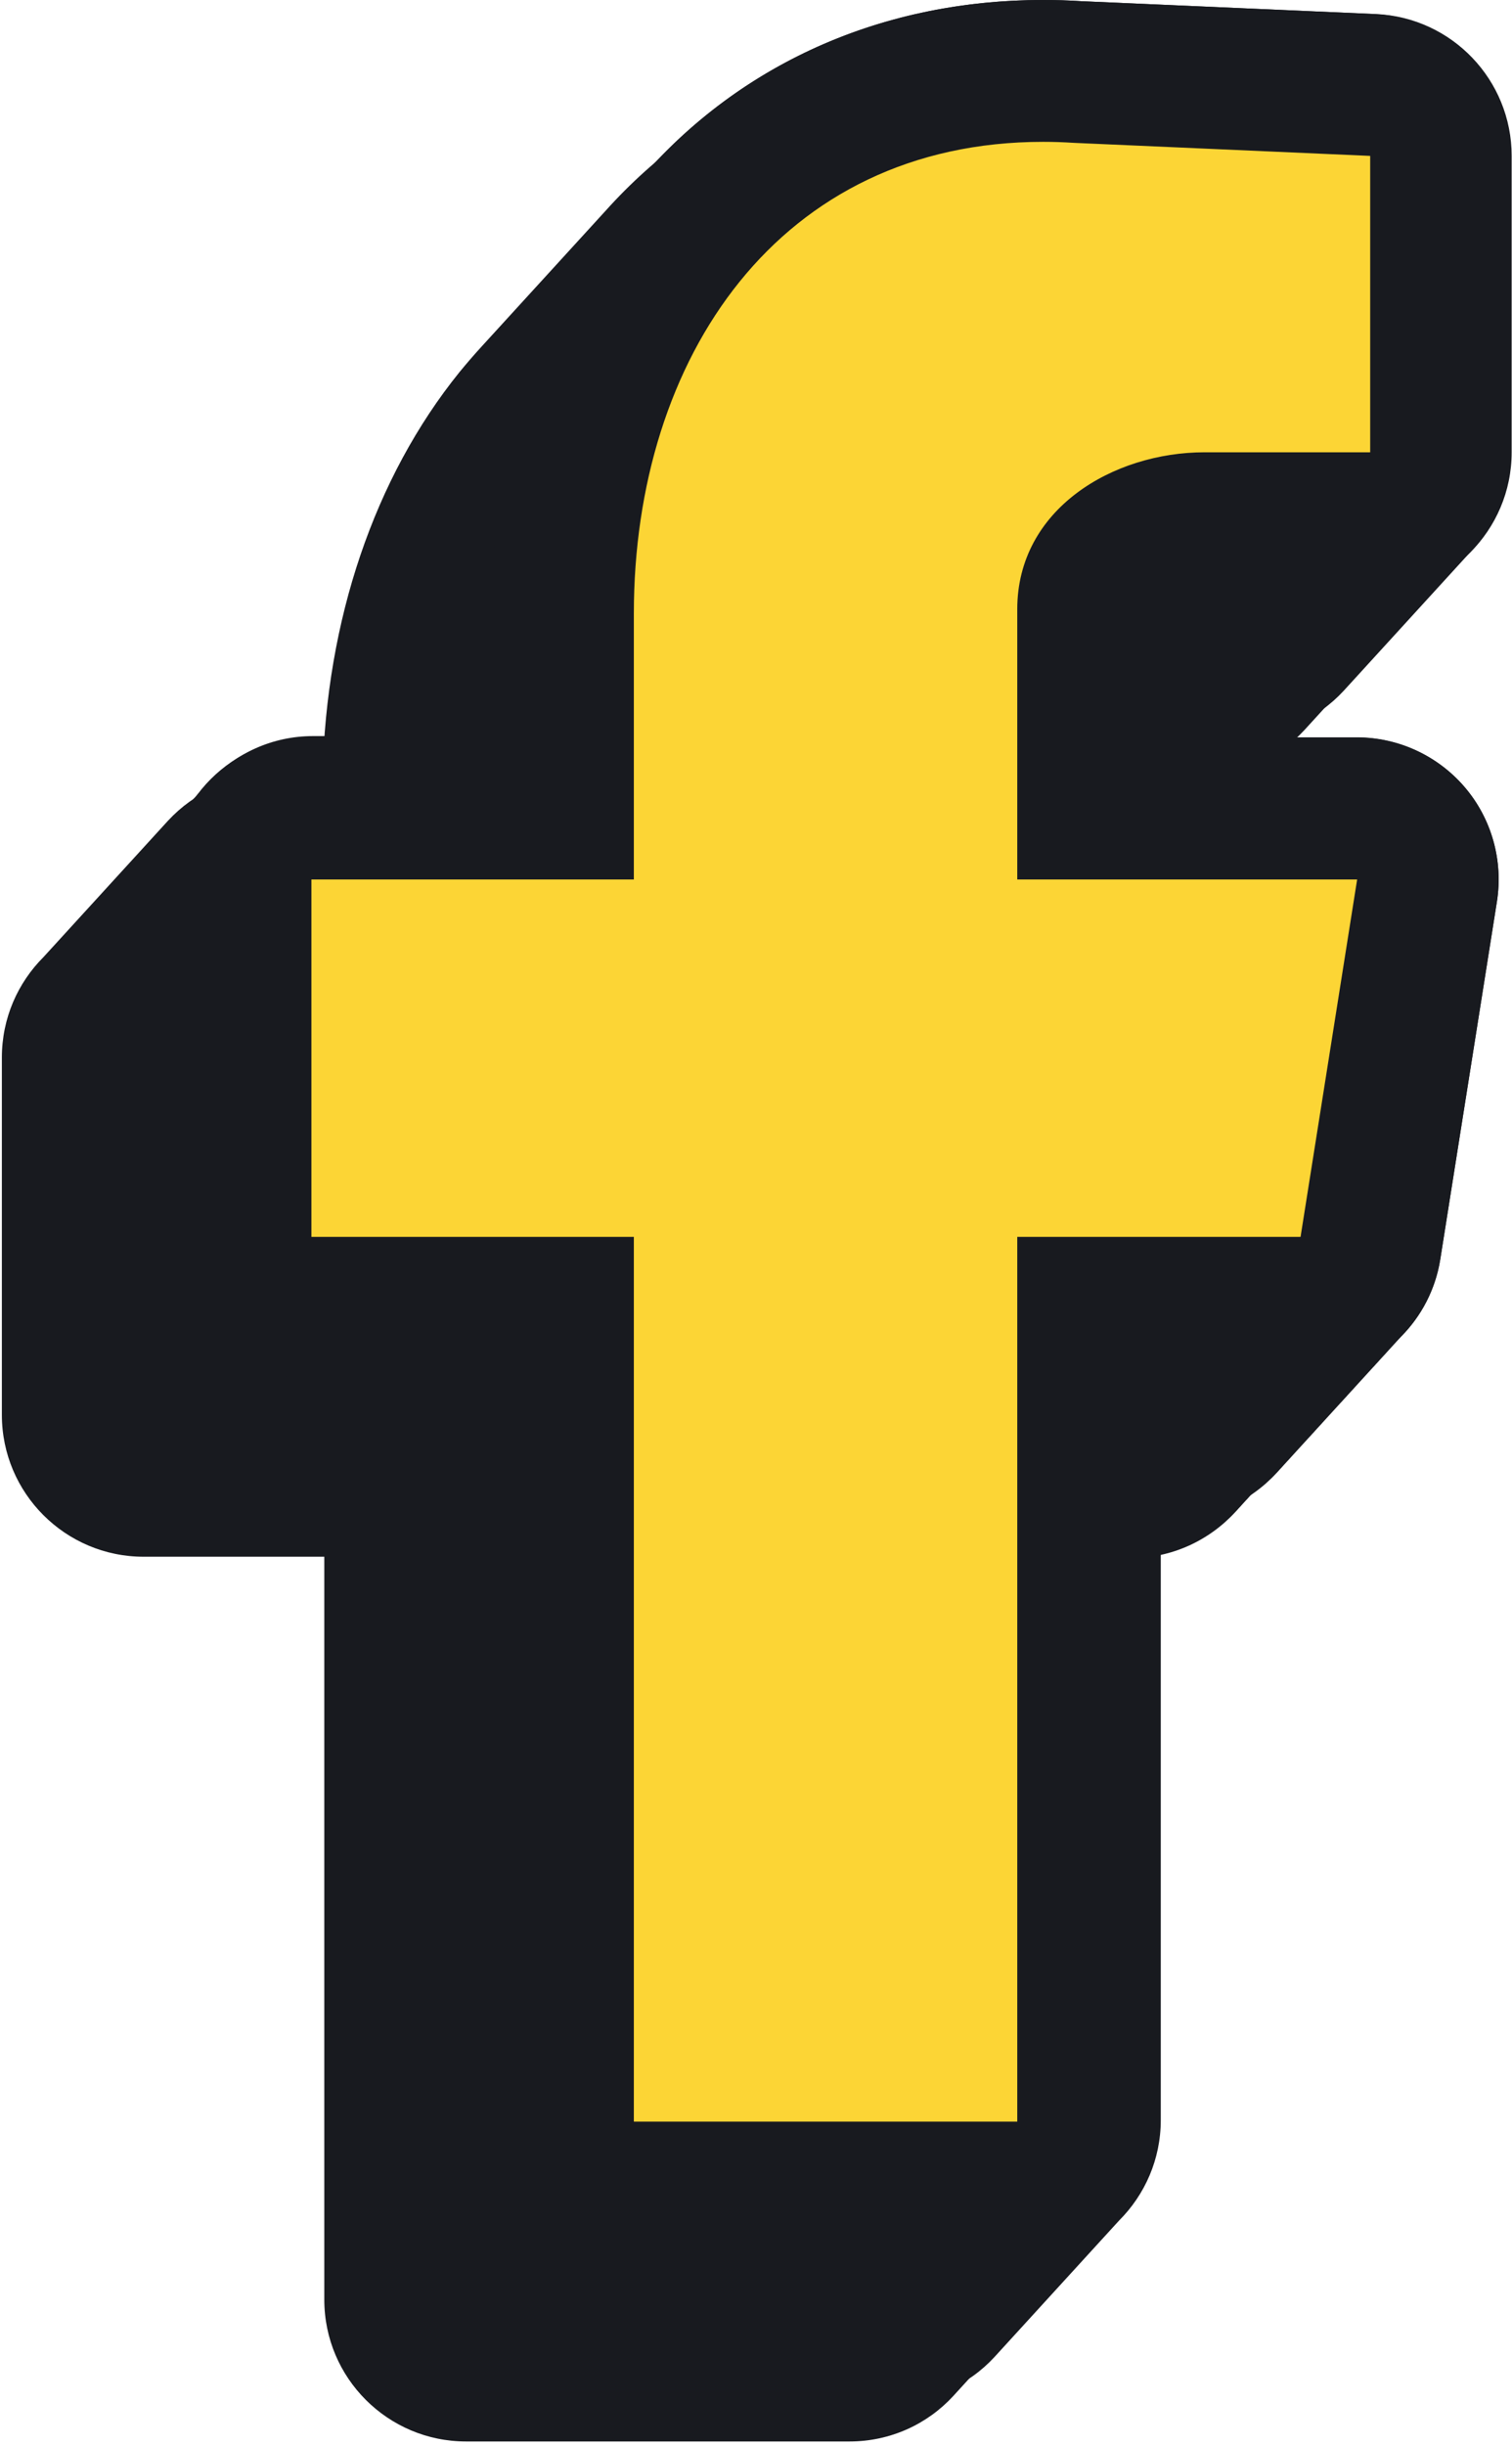 <?xml version="1.0" encoding="UTF-8"?>
<svg id="Layer_2" data-name="Layer 2" xmlns="http://www.w3.org/2000/svg" viewBox="0 0 89.24 144.27">
  <defs>
    <style>
      .cls-1 {
        fill: #181a1f;
      }

      .cls-2 {
        fill: #fcd535;
        fill-rule: evenodd;
      }
    </style>
  </defs>
  <g id="Layer_1-2" data-name="Layer 1">
    <g>
      <path class="cls-1" d="m70.87,45.76c2.42,0,4.6-1.03,6.12-2.68.07-.07.14-.16.21-.23.07-.07.14-.16.21-.23.07-.07.14-.16.21-.23.07-.07.14-.16.21-.23.07-.07.14-.16.21-.23.07-.07.14-.16.21-.23.07-.07.14-.16.21-.23.07-.07.14-.16.21-.23.07-.07.14-.16.21-.23.07-.07.14-.16.21-.23.07-.07.14-.16.21-.23.07-.07.14-.16.21-.23.07-.07.14-.16.21-.23.07-.07.14-.16.21-.23.07-.07.14-.16.21-.23.07-.07.14-.16.21-.23.07-.07.14-.16.21-.23.07-.07.14-.16.21-.23.07-.07.14-.16.21-.23.07-.07.14-.16.21-.23.07-.07.14-.16.21-.23.07-.07.14-.16.21-.23.07-.07.14-.16.21-.23.07-.07.14-.16.21-.23.07-.07.14-.16.21-.23.07-.07.14-.16.21-.23.07-.07.14-.16.21-.23.07-.07.14-.16.21-.23.07-.07.14-.16.21-.23.07-.07.14-.16.21-.23.07-.07.14-.16.21-.23.07-.07.14-.16.21-.23.07-.07.14-.16.21-.23.07-.07.14-.16.21-.23.07-.07.14-.16.21-.23,1.52-1.52,2.46-3.61,2.46-5.93V11.52c0-4.48-3.53-8.17-8-8.37l-17.42-.77c-.75-.04-1.51-.07-2.26-.07h0c-9.27,0-17.5,3.58-23.37,10.12-.07.08-.14.15-.21.23-.07.08-.14.15-.21.23-.07.08-.14.15-.21.23-.07.08-.14.15-.21.23-.07.08-.14.15-.21.23-.07.08-.14.15-.21.23-.07.08-.14.15-.21.23-.07.08-.14.15-.21.23-.07.08-.14.15-.21.23-.07.08-.14.15-.21.23-.07.08-.14.15-.21.23-.07.08-.14.15-.21.23-.07.08-.14.15-.21.23-.07.08-.14.15-.21.23-.07.08-.14.15-.21.23-.07.08-.14.15-.21.23-.07.08-.14.15-.21.23-.07.08-.14.15-.21.23-.07.08-.14.15-.21.23-.07.08-.14.15-.21.23-.07.08-.14.15-.21.23-.07.08-.14.15-.21.23-.07.08-.14.15-.21.23-.07.08-.14.15-.21.23-.07.08-.14.15-.21.23-.07.08-.14.15-.21.23-.07.08-.14.15-.21.23-.07.08-.14.15-.21.23-.07.08-.14.15-.21.23-.07.08-.14.15-.21.23-.07.08-.14.15-.21.23-.07.08-.14.15-.21.23-.07.08-.14.15-.21.23-.07.08-.14.15-.21.23-.07.08-.14.15-.21.23-.44.48-.86.97-1.28,1.48-5.03,6.23-7.87,14.64-8.08,23.79h-3c-2.42,0-4.59,1.03-6.12,2.68-.07.07-.14.16-.21.23-.07.07-.14.16-.21.23-.07.07-.14.16-.21.23-.07.07-.14.16-.21.23-.07.07-.14.16-.21.23-.07.07-.14.16-.21.23-.07.07-.14.16-.21.23-.07.07-.14.16-.21.23-.07.07-.14.16-.21.23-.07.07-.14.16-.21.23-.07.07-.14.16-.21.23-.07.07-.14.16-.21.23-.07.07-.14.16-.21.23-.07.07-.14.16-.21.23-.07.07-.14.16-.21.23-.07.07-.14.16-.21.23-.07.07-.14.16-.21.23-.07.07-.14.16-.21.23-.07.07-.14.16-.21.23-.07.07-.14.16-.21.23-.07.07-.14.16-.21.23-.07.07-.14.16-.21.23-.07.07-.14.16-.21.23-.07.07-.14.16-.21.23-.07.07-.14.16-.21.23-.07.07-.14.16-.21.23-.07.07-.14.16-.21.23-.07.07-.14.16-.21.23-.07.07-.14.16-.21.23-.07.07-.14.16-.21.23-.07.07-.14.16-.21.23-.07.07-.14.16-.21.23-.07.07-.14.16-.21.23-.07.07-.14.16-.21.23-.07.07-.14.16-.21.23-1.52,1.52-2.46,3.61-2.46,5.93v21.09c0,4.62,3.75,8.37,8.37,8.37h10.66v43.84c0,4.62,3.75,8.37,8.37,8.37h22.63c2.42,0,4.6-1.03,6.12-2.68.07-.07.14-.16.21-.23.07-.07.14-.16.21-.23.07-.07.14-.16.21-.23.07-.07.14-.16.21-.23.07-.07.14-.16.21-.23.07-.07.14-.16.21-.23.07-.07.14-.16.21-.23.07-.07.14-.16.21-.23.07-.07.14-.16.21-.23.07-.07.14-.16.21-.23.07-.07.14-.16.21-.23.07-.07.14-.16.21-.23.07-.07.14-.16.21-.23.07-.07.14-.16.21-.23.07-.07.14-.16.21-.23.07-.07.14-.16.21-.23.07-.07.14-.16.21-.23.07-.07.14-.16.21-.23.07-.07.14-.16.21-.23.07-.07.14-.16.21-.23.07-.07.14-.16.21-.23.07-.07.14-.16.21-.23.07-.07.14-.16.21-.23.07-.07.14-.16.21-.23.07-.07.14-.16.21-.23.07-.07.14-.16.21-.23.07-.07.14-.16.21-.23.07-.07.14-.16.21-.23.07-.07.14-.16.21-.23.07-.07.14-.16.21-.23.07-.07.14-.16.21-.23.07-.07.14-.16.21-.23.07-.07.14-.16.21-.23.07-.07.14-.16.21-.23.07-.07.14-.16.21-.23,1.52-1.52,2.46-3.61,2.46-5.93v-35.47h.67c2.42,0,4.62-1.04,6.16-2.71.07-.07.14-.15.21-.23.07-.07.14-.15.21-.23.07-.07.14-.16.21-.23.07-.07.14-.15.21-.23.07-.07.14-.16.21-.23.07-.07.14-.16.21-.23.07-.07.14-.16.21-.23.07-.07.14-.16.21-.23.07-.07.14-.16.21-.23.07-.07.14-.15.21-.23.07-.07.14-.15.21-.23.07-.07.14-.16.21-.23.07-.07.14-.15.21-.23.07-.07.14-.16.21-.23.07-.07.14-.16.21-.23.07-.07.14-.16.21-.23.07-.07.14-.16.21-.23.07-.07.14-.16.21-.23.07-.07.14-.15.21-.23.07-.07.14-.15.21-.23.07-.07.14-.16.21-.23.07-.07.14-.15.21-.23.07-.07.14-.16.21-.23.07-.07.14-.16.21-.23.07-.07.14-.16.21-.23.07-.07.14-.16.21-.23.07-.07.14-.16.21-.23.07-.07.14-.15.21-.23.07-.07.14-.15.21-.23.07-.07.14-.16.21-.23.07-.07.14-.15.21-.23.07-.07.14-.16.21-.23.07-.07.14-.16.21-.23.07-.07.14-.16.21-.23.07-.07.14-.16.21-.23,1.2-1.21,2.04-2.79,2.32-4.58l3.34-21.09c.38-2.42-.31-4.89-1.9-6.75-1.59-1.86-3.92-2.94-6.37-2.94h-11.69v-.09h4.78Z"/>
      <path class="cls-1" d="m73.19,43.44c2.42,0,4.6-1.03,6.12-2.68.07-.07.14-.16.21-.23.07-.07.14-.16.21-.23.07-.07.14-.16.21-.23.07-.07.14-.16.21-.23.07-.07.14-.16.21-.23.07-.07.14-.16.21-.23.07-.07.14-.16.21-.23.07-.07.14-.16.21-.23.07-.07.14-.16.21-.23.07-.07.14-.16.21-.23.07-.07.14-.16.21-.23.07-.07.14-.16.21-.23.07-.07.14-.16.21-.23.07-.07.14-.16.21-.23.07-.07.14-.16.21-.23.07-.07.14-.16.21-.23.07-.07.14-.16.21-.23.07-.07.14-.16.21-.23.07-.07.14-.16.21-.23.07-.07.14-.16.21-.23.07-.07.14-.16.21-.23.07-.07.14-.16.21-.23.07-.07.14-.16.21-.23.07-.07.14-.16.21-.23.07-.07.14-.16.21-.23.07-.07.14-.16.21-.23.07-.07.14-.16.21-.23.07-.07.14-.16.21-.23.07-.07.14-.16.21-.23.07-.07.14-.16.21-.23.07-.07.14-.16.21-.23.07-.07.14-.16.21-.23.07-.07.14-.16.21-.23.07-.07.14-.16.21-.23.07-.07.14-.16.21-.23,1.52-1.52,2.46-3.61,2.46-5.93V9.2c0-4.48-3.53-8.17-8-8.37L63.81.07C63.06.02,62.3,0,61.56,0h0c-9.27,0-17.5,3.58-23.37,10.12-.07.08-.14.15-.21.23-.07.08-.14.15-.21.23-.07.08-.14.15-.21.23-.07.08-.14.15-.21.23-.07.08-.14.15-.21.23-.07.08-.14.15-.21.23-.07.08-.14.15-.21.23-.07.08-.14.15-.21.23-.07.08-.14.15-.21.23-.07.08-.14.15-.21.23-.07.08-.14.15-.21.23-.07.08-.14.15-.21.23-.07.08-.14.15-.21.23-.07.08-.14.15-.21.23-.07.08-.14.15-.21.23-.07.08-.14.15-.21.23-.07.08-.14.15-.21.23-.07.08-.14.15-.21.23-.07.08-.14.15-.21.23-.07.08-.14.15-.21.23-.07.08-.14.15-.21.23-.07.08-.14.15-.21.23-.07.08-.14.15-.21.23-.07.08-.14.15-.21.23-.07.08-.14.15-.21.23-.07.08-.14.15-.21.23-.07.08-.14.15-.21.23-.07.08-.14.15-.21.23-.07.08-.14.15-.21.23-.07.08-.14.15-.21.23-.07.08-.14.15-.21.23-.07.08-.14.15-.21.23-.07.08-.14.15-.21.23-.07.08-.14.15-.21.23-.07.08-.14.15-.21.23-.44.48-.86.97-1.28,1.48-5.03,6.23-7.87,14.64-8.08,23.79h-3c-2.42,0-4.59,1.03-6.12,2.68-.07.07-.14.16-.21.23-.07.07-.14.16-.21.23-.07.07-.14.16-.21.23-.07.07-.14.16-.21.23-.07.07-.14.16-.21.23-.07.07-.14.16-.21.23-.07.07-.14.16-.21.23-.07.07-.14.16-.21.23-.07.07-.14.16-.21.23-.07.07-.14.16-.21.23-.07.07-.14.16-.21.23-.07.07-.14.16-.21.23-.07.07-.14.16-.21.23-.07.07-.14.16-.21.23-.07.07-.14.16-.21.23-.07.07-.14.16-.21.23-.07.07-.14.16-.21.23-.07.07-.14.16-.21.23-.07.07-.14.16-.21.23-.07.07-.14.16-.21.23-.07.07-.14.16-.21.23-.07.07-.14.16-.21.23-.07.07-.14.16-.21.23-.07.07-.14.16-.21.23-.07.07-.14.16-.21.23-.07.07-.14.16-.21.23-.07.07-.14.16-.21.23-.07.07-.14.16-.21.23-.07.07-.14.16-.21.23-.07.07-.14.16-.21.23-.07.07-.14.16-.21.23-.07.07-.14.16-.21.23-.07.07-.14.16-.21.23-.07.07-.14.16-.21.23-.07.07-.14.16-.21.23-1.52,1.52-2.46,3.61-2.46,5.93v21.09c0,4.62,3.75,8.37,8.37,8.37h10.66v43.84c0,4.62,3.75,8.37,8.37,8.37h22.63c2.42,0,4.6-1.03,6.12-2.68.07-.07.14-.16.21-.23.07-.07.14-.16.21-.23.07-.07.14-.16.21-.23.07-.07.14-.16.21-.23.07-.07.14-.16.21-.23.07-.07.14-.16.21-.23.07-.07.14-.16.21-.23.07-.07.14-.16.21-.23.07-.07.14-.16.21-.23.07-.07.14-.16.21-.23.07-.07.14-.16.21-.23.07-.07.14-.16.21-.23.07-.07.14-.16.21-.23.07-.07.14-.16.21-.23.07-.07.14-.16.21-.23.07-.07.14-.16.21-.23.07-.07.14-.16.21-.23.07-.07.14-.16.21-.23.07-.07.14-.16.21-.23.07-.07.14-.16.21-.23.07-.07.14-.16.21-.23.07-.07.14-.16.21-.23.07-.07.14-.16.21-.23.07-.07.14-.16.21-.23.07-.07.14-.16.21-.23.07-.07.14-.16.21-.23.07-.07.14-.16.21-.23.07-.07.14-.16.21-.23.07-.07.14-.16.21-.23.07-.07.14-.16.21-.23.07-.07.14-.16.21-.23.07-.07.14-.16.21-.23.07-.07.14-.16.21-.23.07-.07.14-.16.21-.23.07-.07.14-.16.21-.23,1.52-1.52,2.46-3.61,2.46-5.93v-35.47h.67c2.42,0,4.62-1.04,6.16-2.71.07-.07.14-.15.21-.23.07-.07.14-.15.21-.23.07-.07.14-.16.21-.23.07-.07.14-.15.21-.23.07-.07.14-.16.21-.23.07-.07.14-.16.21-.23.07-.07.14-.16.21-.23.07-.07.14-.16.21-.23.07-.07.14-.16.21-.23.07-.07.14-.15.21-.23.07-.07.14-.15.21-.23.07-.07.14-.16.21-.23.07-.07.14-.15.21-.23.07-.07.14-.16.21-.23.07-.07.14-.16.21-.23.07-.07.14-.16.21-.23.07-.07.14-.16.21-.23.07-.07.14-.16.21-.23.07-.07.14-.15.21-.23.07-.07.14-.15.21-.23.07-.07.14-.16.21-.23.07-.07.14-.15.21-.23.07-.07.14-.16.21-.23.07-.07.14-.16.21-.23.07-.07.14-.16.21-.23.07-.07.14-.16.21-.23.07-.07.14-.16.21-.23.07-.07.14-.15.21-.23.07-.07.14-.15.21-.23.07-.07.14-.16.21-.23.07-.07.14-.15.21-.23.07-.07.14-.16.21-.23.07-.07.14-.16.21-.23.07-.07.14-.16.21-.23.07-.07.14-.16.21-.23,1.2-1.21,2.04-2.79,2.32-4.58l3.34-21.09c.38-2.42-.31-4.89-1.9-6.75-1.59-1.86-3.92-2.94-6.37-2.94h-11.69v-.09h4.78Z"/>
      <g>
        <path class="cls-2" d="m37.4,129.39c-2.31,0-4.19-1.87-4.19-4.19v-48.03h-14.85c-2.31,0-4.19-1.87-4.19-4.19v-21.09c0-2.31,1.87-4.19,4.19-4.19h14.85v-11.5c0-18.85,11.66-32.02,28.34-32.02.68,0,1.38.02,2.08.06l17.42.77c2.24.1,4,1.94,4,4.18v17.49c0,2.31-1.87,4.19-4.19,4.19h-9.77c-2.85,0-6.87,1.57-6.87,5.07v11.76h15.88c1.22,0,2.39.54,3.18,1.47.8.93,1.14,2.16.95,3.37l-3.34,21.09c-.32,2.03-2.08,3.53-4.14,3.53h-12.53v48.03c0,2.31-1.87,4.19-4.19,4.19h-22.63Z"/>
        <path class="cls-1" d="m61.56,8.37c.6,0,1.2.02,1.82.06l17.49.77v17.49h-9.77c-5.4,0-11.06,3.34-11.06,9.26v15.95h20.06l-3.34,21.09h-16.72v52.21h-22.63v-52.21h-19.03v-21.09h19.03v-15.69c0-15.11,8.59-27.84,24.16-27.84M61.55,0c-9.84,0-18.51,4.04-24.43,11.36-5.22,6.47-8.1,15.29-8.1,24.84v7.32h-10.66c-4.62,0-8.37,3.75-8.37,8.37v21.09c0,4.62,3.75,8.37,8.37,8.37h10.66v43.84c0,4.62,3.75,8.37,8.37,8.37h22.63c4.62,0,8.37-3.75,8.37-8.37v-43.84h8.35c4.12,0,7.63-2.99,8.27-7.06l3.34-21.09c.38-2.42-.31-4.89-1.9-6.75s-3.92-2.94-6.37-2.94h-11.69v-7.57s0,0,0-.01c.25-.28,1.28-.87,2.69-.87h9.77c4.62,0,8.37-3.75,8.37-8.37V9.2c0-4.48-3.53-8.17-8-8.37L63.81.07C63.06.02,62.3,0,61.56,0h0Z"/>
      </g>
    </g>
  </g>
</svg>